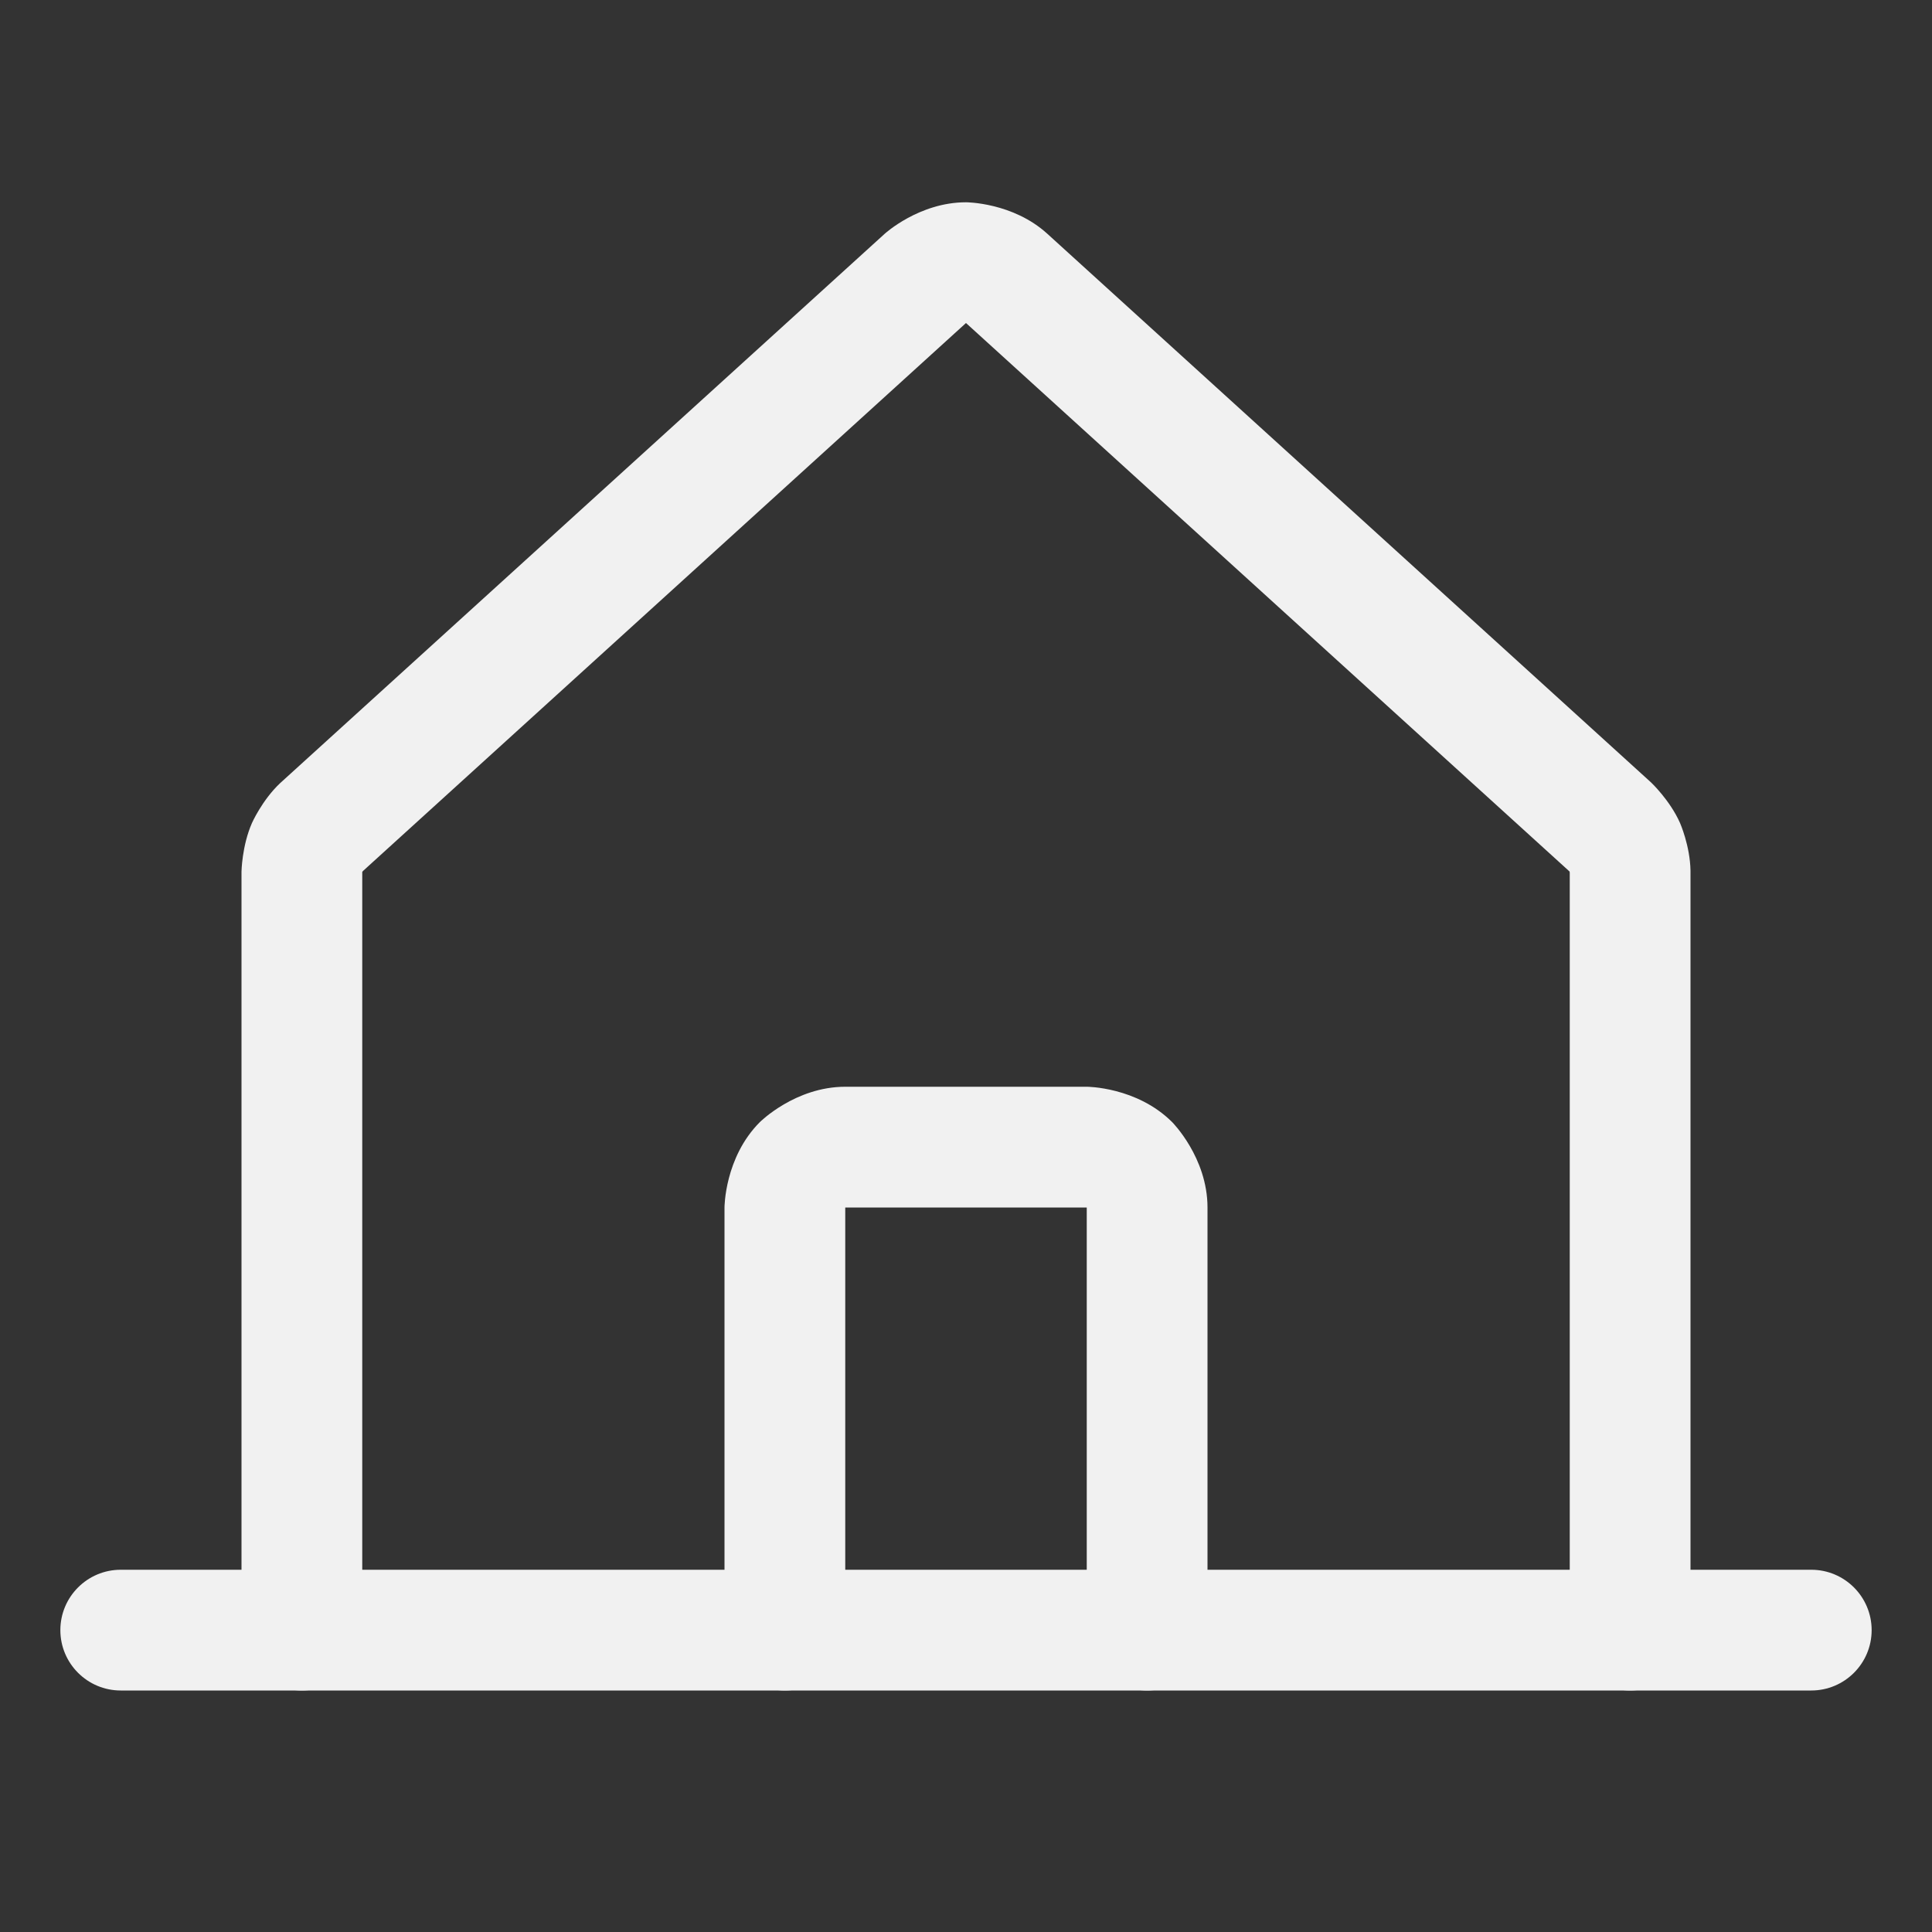 <svg width="50" height="50" viewBox="0 0 50 50" fill="none" xmlns="http://www.w3.org/2000/svg">
<rect x="0" y="0" width="50" height="50" fill="#333333" stroke="none"/>
<g id="HouseLine-r">
<g id="Vector">
<path d="M6.25 22.559V42.188C6.25 43.05 6.95 43.75 7.812 43.75C8.675 43.75 9.375 43.05 9.375 42.188V22.559C9.375 22.566 9.376 22.566 9.376 22.566L9.38 22.561C9.385 22.55 9.393 22.542 9.393 22.542L24.996 8.363C25 8.36 25 8.36 25 8.36L40.628 22.562C40.621 22.555 40.619 22.556 40.619 22.556L40.62 22.561C40.625 22.572 40.625 22.584 40.625 22.584L40.625 42.188C40.625 43.05 41.325 43.75 42.188 43.75C43.05 43.75 43.75 43.05 43.75 42.188L43.75 22.533C43.739 21.89 43.48 21.301 43.48 21.301C43.22 20.712 42.73 20.25 42.73 20.25L27.109 6.054C26.214 5.235 25 5.235 25 5.235C23.786 5.235 22.895 6.051 22.895 6.051L7.247 20.27C6.78 20.712 6.52 21.301 6.52 21.301C6.261 21.89 6.25 22.559 6.25 22.559Z" fill="#F1F1F1"/>
<path d="M3.125 43.75H46.875C47.738 43.75 48.438 43.05 48.438 42.188C48.438 41.325 47.738 40.625 46.875 40.625H3.125C2.262 40.625 1.562 41.325 1.562 42.188C1.562 43.05 2.262 43.75 3.125 43.75Z" fill="#F1F1F1"/>
<path d="M18.75 31.25V42.188C18.75 43.05 19.45 43.75 20.312 43.75C21.175 43.75 21.875 43.05 21.875 42.188V31.25H28.125V42.188C28.125 43.05 28.825 43.75 29.688 43.75C30.55 43.75 31.25 43.05 31.25 42.188V31.25C31.25 29.956 30.335 29.04 30.335 29.04C29.419 28.125 28.125 28.125 28.125 28.125H21.875C20.581 28.125 19.665 29.04 19.665 29.04C18.75 29.956 18.75 31.25 18.75 31.25Z" fill="#F1F1F1"/>
</g>
</g>
</svg>
